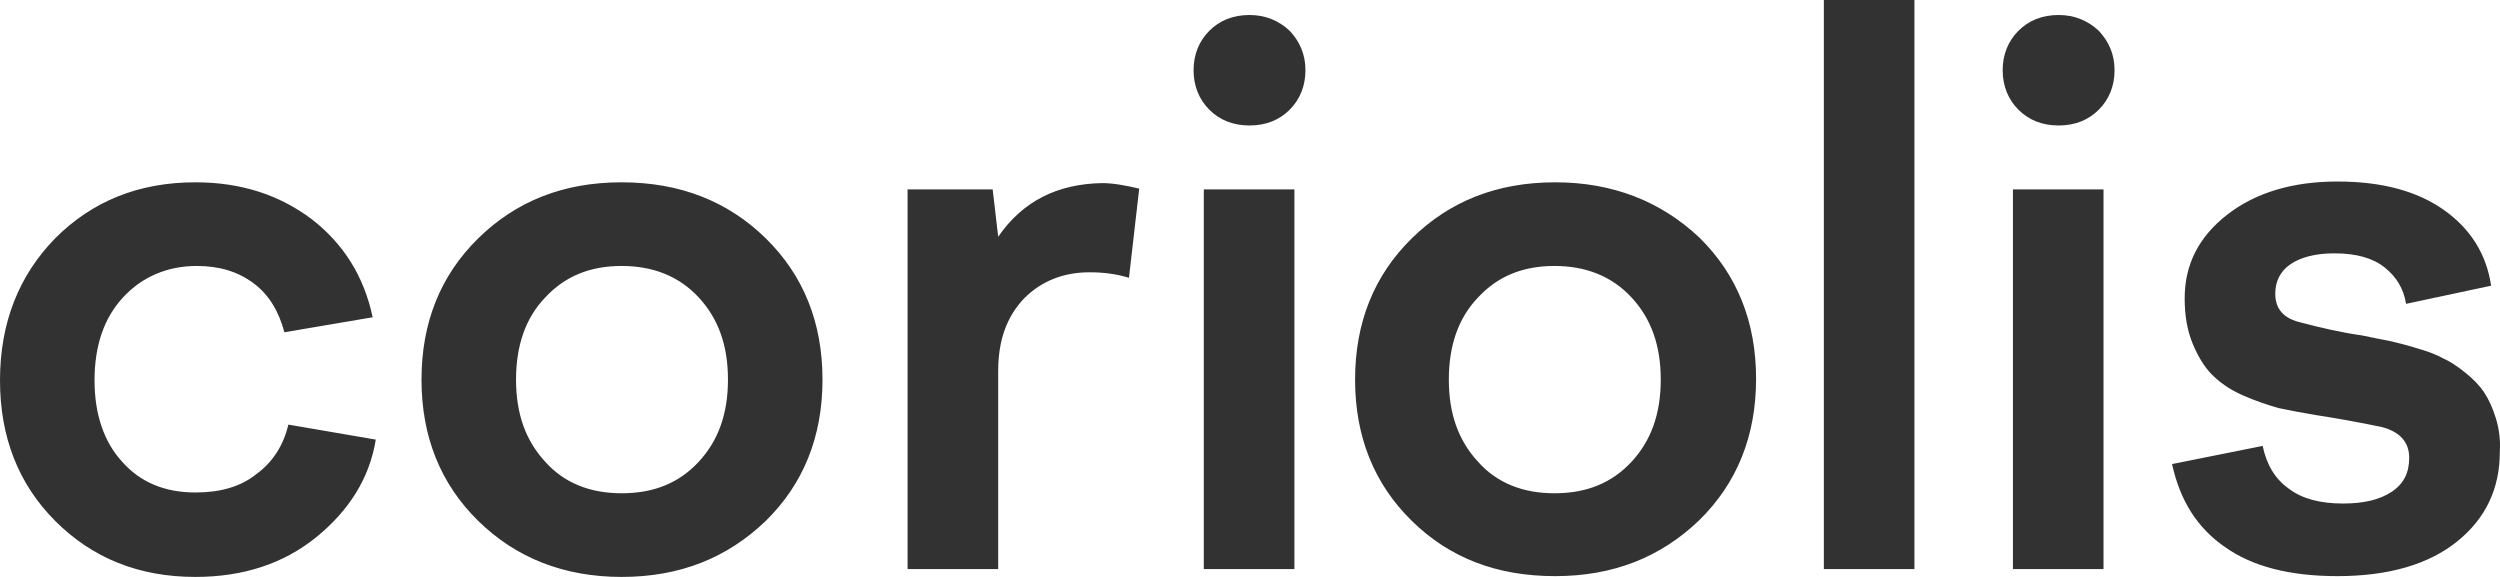 <svg width="130" height="30" viewBox="0 0 130 30" fill="none" xmlns="http://www.w3.org/2000/svg">
<path fill="#323232" d="M13.314 24.665C12.495 25.322 11.43 25.609 10.16 25.609C8.562 25.609 7.292 25.075 6.35 24.008C5.408 22.982 4.916 21.546 4.916 19.781C4.916 17.975 5.408 16.539 6.391 15.472C7.374 14.405 8.685 13.83 10.242 13.83C11.389 13.83 12.372 14.118 13.191 14.733C14.011 15.349 14.502 16.211 14.789 17.278L19.378 16.498C18.927 14.364 17.862 12.681 16.223 11.409C14.543 10.137 12.536 9.48 10.16 9.48C7.21 9.48 4.793 10.465 2.868 12.394C0.983 14.323 0 16.785 0 19.781C0 22.695 0.942 25.157 2.868 27.086C4.793 29.015 7.21 30 10.16 30C12.659 30 14.748 29.302 16.428 27.948C18.149 26.553 19.214 24.87 19.541 22.859L14.994 22.079C14.748 23.146 14.175 24.049 13.314 24.665ZM32.323 9.48C29.292 9.48 26.834 10.465 24.867 12.394C22.901 14.323 21.918 16.785 21.918 19.74C21.918 22.695 22.901 25.157 24.867 27.086C26.834 29.015 29.333 30 32.323 30C35.355 30 37.813 29.015 39.82 27.086C41.787 25.157 42.77 22.695 42.77 19.74C42.77 16.785 41.787 14.323 39.82 12.394C37.854 10.465 35.355 9.48 32.323 9.48ZM36.338 24.008C35.314 25.116 34.003 25.65 32.323 25.65C30.685 25.65 29.333 25.116 28.349 24.008C27.325 22.9 26.834 21.505 26.834 19.74C26.834 17.975 27.325 16.539 28.349 15.472C29.374 14.364 30.685 13.83 32.323 13.83C33.962 13.83 35.314 14.364 36.338 15.472C37.362 16.58 37.854 17.975 37.854 19.74C37.854 21.505 37.362 22.9 36.338 24.008ZM51.906 12.312L51.619 9.85H47.194V29.59H51.906V19.289C51.906 17.688 52.356 16.457 53.258 15.513C54.159 14.61 55.306 14.159 56.658 14.159C57.354 14.159 58.051 14.241 58.706 14.446L59.239 9.808C58.542 9.644 57.887 9.521 57.313 9.521C54.978 9.562 53.176 10.465 51.906 12.312ZM64.974 0.78C64.114 0.78 63.417 1.067 62.885 1.601C62.352 2.134 62.066 2.832 62.066 3.653C62.066 4.473 62.352 5.171 62.885 5.705C63.417 6.238 64.114 6.525 64.974 6.525C65.835 6.525 66.531 6.238 67.064 5.705C67.596 5.171 67.883 4.473 67.883 3.653C67.883 2.832 67.596 2.175 67.064 1.601C66.49 1.067 65.794 0.78 64.974 0.78ZM62.598 29.59H67.309V9.85H62.598V29.59ZM80.87 9.48C77.838 9.48 75.38 10.465 73.414 12.394C71.447 14.323 70.464 16.785 70.464 19.74C70.464 22.695 71.447 25.157 73.414 27.086C75.38 29.015 77.838 29.959 80.87 29.959C83.901 29.959 86.359 28.974 88.367 27.045C90.333 25.116 91.316 22.654 91.316 19.699C91.316 16.744 90.333 14.282 88.367 12.353C86.359 10.465 83.86 9.48 80.87 9.48ZM84.844 24.008C83.819 25.116 82.508 25.65 80.829 25.65C79.19 25.65 77.838 25.116 76.855 24.008C75.831 22.9 75.339 21.505 75.339 19.74C75.339 17.975 75.831 16.539 76.855 15.472C77.879 14.364 79.19 13.83 80.829 13.83C82.467 13.83 83.819 14.364 84.844 15.472C85.868 16.58 86.359 17.975 86.359 19.74C86.359 21.505 85.868 22.9 84.844 24.008ZM94.84 29.59H99.551V0H94.84V29.59ZM104.672 29.59H109.383V9.85H104.672V29.59ZM107.048 0.78C106.188 0.78 105.491 1.067 104.958 1.601C104.426 2.134 104.139 2.832 104.139 3.653C104.139 4.473 104.426 5.171 104.958 5.705C105.491 6.238 106.188 6.525 107.048 6.525C107.908 6.525 108.605 6.238 109.137 5.705C109.67 5.171 109.957 4.473 109.957 3.653C109.957 2.832 109.67 2.175 109.137 1.601C108.564 1.067 107.867 0.78 107.048 0.78ZM129.785 21.751C129.621 21.218 129.416 20.766 129.17 20.397C128.924 20.027 128.597 19.699 128.187 19.371C127.777 19.042 127.409 18.796 127.04 18.632C126.671 18.427 126.221 18.263 125.647 18.099C125.114 17.934 124.623 17.811 124.254 17.729C123.844 17.647 123.394 17.565 122.82 17.442C121.673 17.278 120.649 17.032 119.707 16.785C118.765 16.58 118.314 16.088 118.314 15.267C118.314 14.651 118.56 14.118 119.092 13.748C119.625 13.379 120.403 13.174 121.386 13.174C122.533 13.174 123.394 13.42 124.008 13.912C124.623 14.405 124.992 15.021 125.114 15.8L129.539 14.856C129.293 13.215 128.474 11.902 127.081 10.917C125.688 9.932 123.844 9.439 121.55 9.439C119.215 9.439 117.29 10.014 115.815 11.163C114.34 12.312 113.603 13.748 113.603 15.513C113.603 16.375 113.726 17.155 114.012 17.852C114.299 18.55 114.627 19.083 115.036 19.494C115.446 19.904 115.979 20.274 116.634 20.561C117.29 20.848 117.904 21.053 118.478 21.218C119.051 21.341 119.707 21.464 120.444 21.587C121.509 21.751 122.656 21.956 123.844 22.203C124.787 22.449 125.278 22.982 125.278 23.803C125.278 24.583 124.992 25.157 124.377 25.568C123.763 25.978 122.943 26.183 121.837 26.183C120.649 26.183 119.707 25.937 119.01 25.404C118.314 24.911 117.863 24.172 117.658 23.187L112.947 24.131C113.357 26.019 114.258 27.456 115.692 28.441C117.126 29.466 119.092 29.959 121.55 29.959C124.213 29.959 126.302 29.343 127.777 28.153C129.252 26.963 129.99 25.404 129.99 23.516C130.031 22.859 129.949 22.285 129.785 21.751Z" />
</svg>
